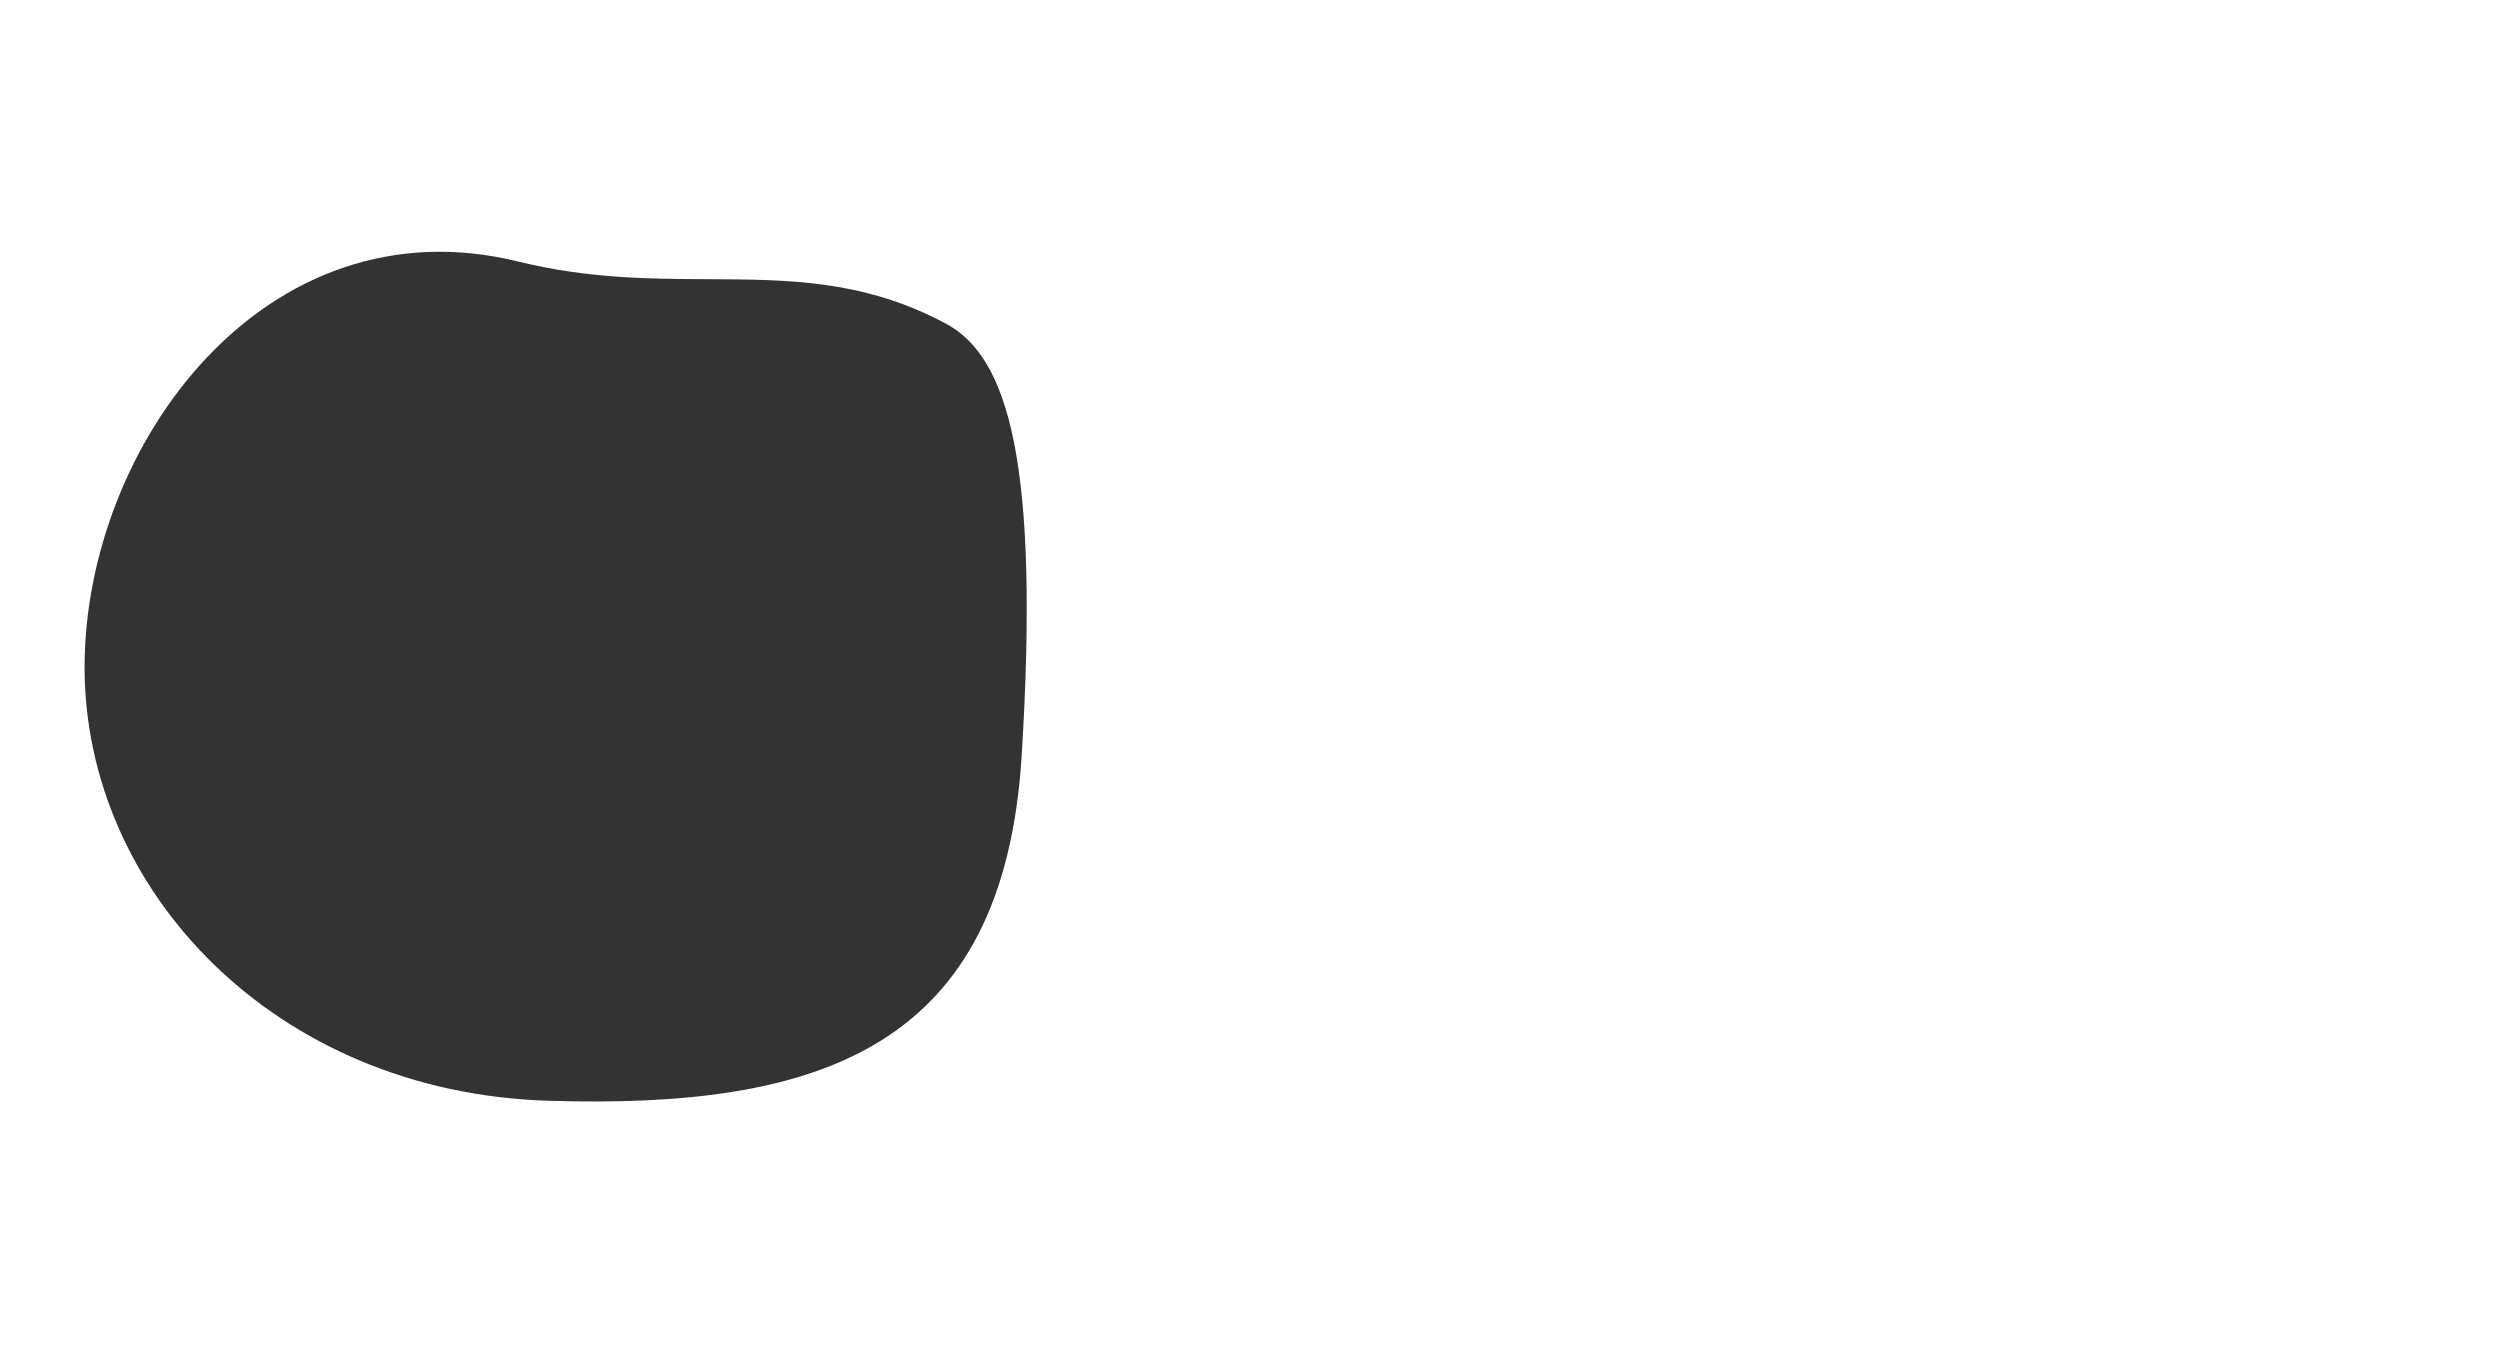 <?xml version="1.0" encoding="UTF-8"?> <svg xmlns="http://www.w3.org/2000/svg" width="1271" height="688" viewBox="0 0 1271 688" fill="none"><rect x="0" y="0" width="1271" height="688" fill="#333333" stroke="none"/> <path fill-rule="evenodd" clip-rule="evenodd" d="M1271 0H0V688H1271V0ZM519.432 384.048C510.294 532.402 417.774 564.004 278.551 559.615C139.327 555.226 43 452.24 43 339.278C43 226.316 134.933 101.336 263.575 132.987C298.859 141.668 330.238 141.808 360.115 141.942C401.162 142.126 439.373 142.297 480.977 164.589C512.759 181.617 528.57 235.693 519.432 384.048Z" fill="white"></path> </svg> 